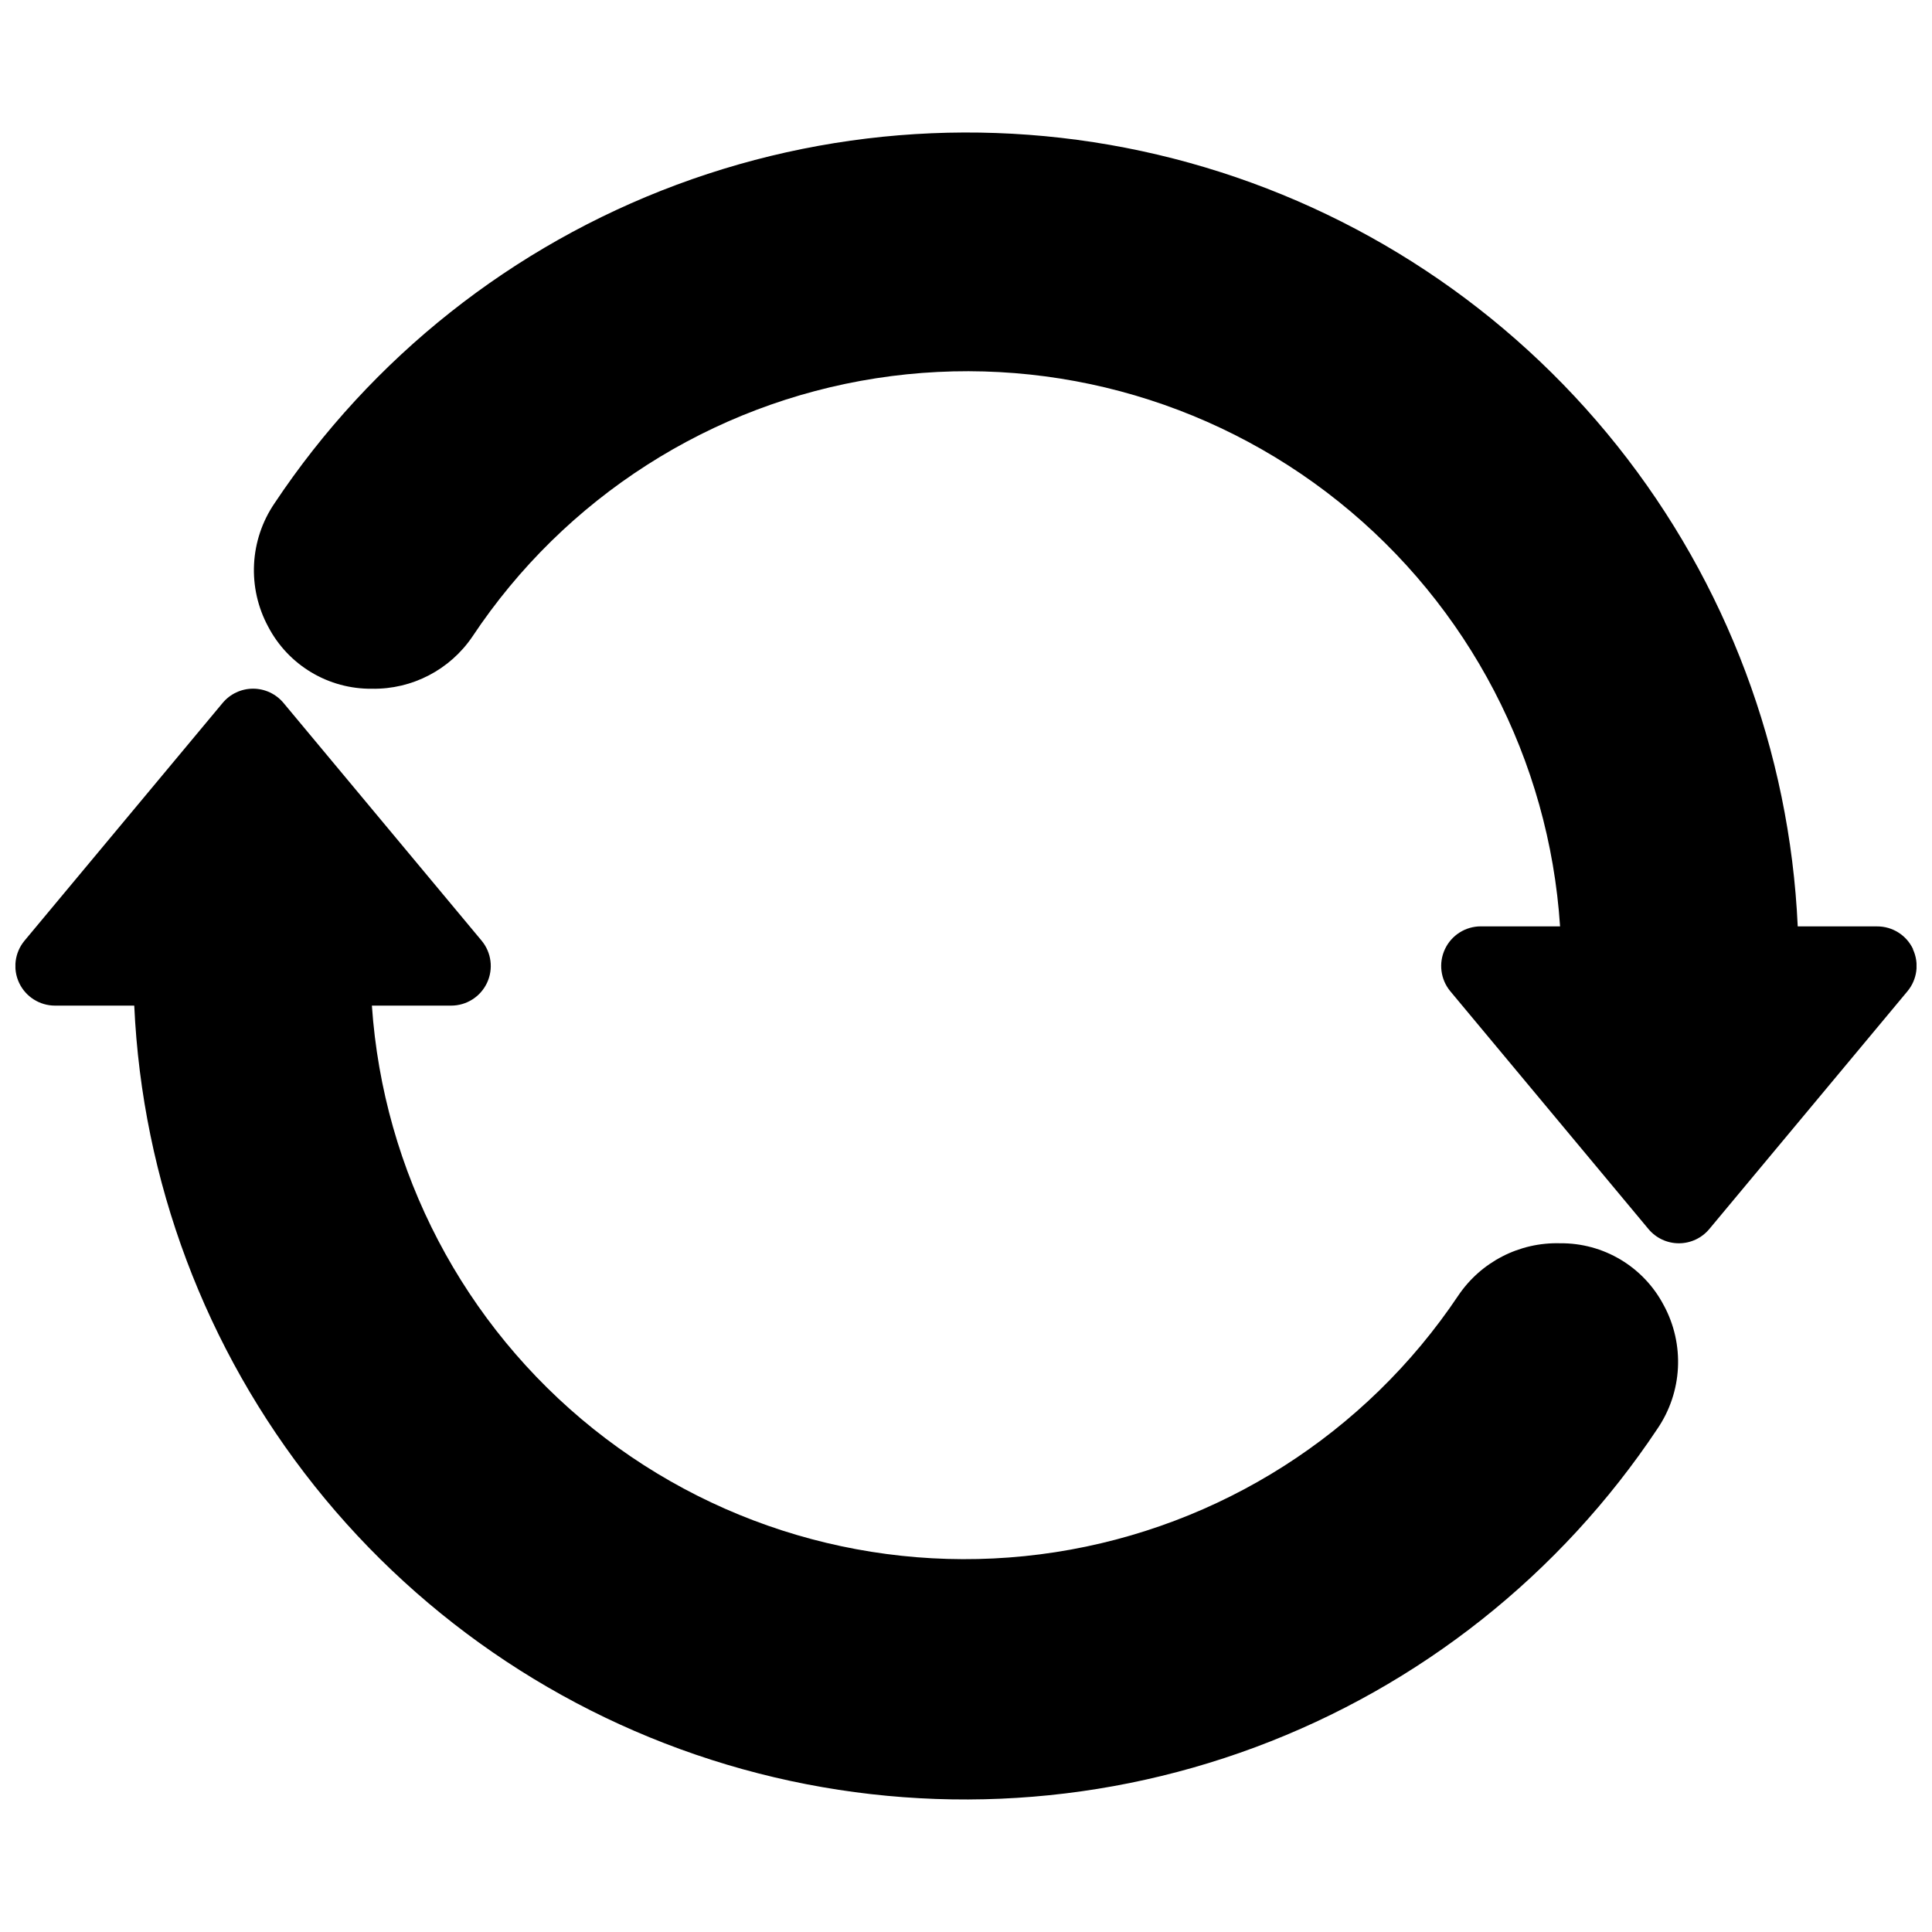 <?xml version="1.0" encoding="UTF-8"?>
<!-- Uploaded to: ICON Repo, www.iconrepo.com, Generator: ICON Repo Mixer Tools -->
<svg width="800px" height="800px" version="1.1" viewBox="144 144 512 512" xmlns="http://www.w3.org/2000/svg">
 <defs>
  <clipPath id="a">
   <path d="m148.09 179h503.81v442h-503.81z"/>
  </clipPath>
 </defs>
 <g clip-path="url(#a)">
  <path d="m584.94 489.95c2.734 5.074 4.023 10.801 3.731 16.555-0.297 5.758-2.168 11.32-5.41 16.09-25.742 38.676-63.051 68.23-106.6 84.441-43.543 16.207-91.098 18.242-135.87 5.809-44.77-12.43-84.465-38.691-113.42-75.035-28.949-36.34-45.68-80.898-47.793-127.31h-20.992c-4.074 0.004-7.785-2.348-9.52-6.035-1.73-3.691-1.172-8.047 1.438-11.18l52.48-62.977c1.992-2.406 4.957-3.801 8.082-3.801s6.086 1.395 8.082 3.801l52.48 62.977c2.606 3.133 3.168 7.488 1.434 11.18-1.73 3.688-5.441 6.039-9.516 6.035h-20.992c3.008 43.969 24.309 84.664 58.727 112.2 34.418 27.531 78.801 39.375 122.36 32.652 43.555-6.723 82.301-31.395 106.82-68.02 6.027-8.926 16.203-14.152 26.973-13.852 5.66-0.062 11.223 1.445 16.078 4.356 4.852 2.91 8.809 7.106 11.422 12.121zm66.02-94.465c-1.75-3.68-5.473-6.012-9.551-5.981h-20.992c-2.113-46.418-18.84-90.977-47.793-127.32s-68.648-62.602-113.42-75.035c-44.77-12.43-92.324-10.398-135.87 5.809-43.543 16.211-80.855 45.766-106.6 84.445-3.242 4.766-5.109 10.328-5.406 16.086-0.297 5.754 0.992 11.48 3.727 16.555 2.617 5.019 6.57 9.215 11.422 12.121 4.856 2.91 10.418 4.418 16.078 4.359 10.66 0.191 20.691-5.023 26.66-13.855 24.457-36.797 63.25-61.625 106.91-68.418 43.656-6.793 88.16 5.07 122.64 32.695 34.484 27.621 55.773 68.465 58.668 112.55h-20.992c-4.074-0.008-7.785 2.344-9.516 6.035-1.734 3.688-1.172 8.047 1.434 11.176l52.48 62.977c1.996 2.406 4.957 3.801 8.082 3.801s6.09-1.395 8.082-3.801l52.48-62.977c2.598-3.113 3.172-7.445 1.469-11.125z"/>
 </g>
</svg>